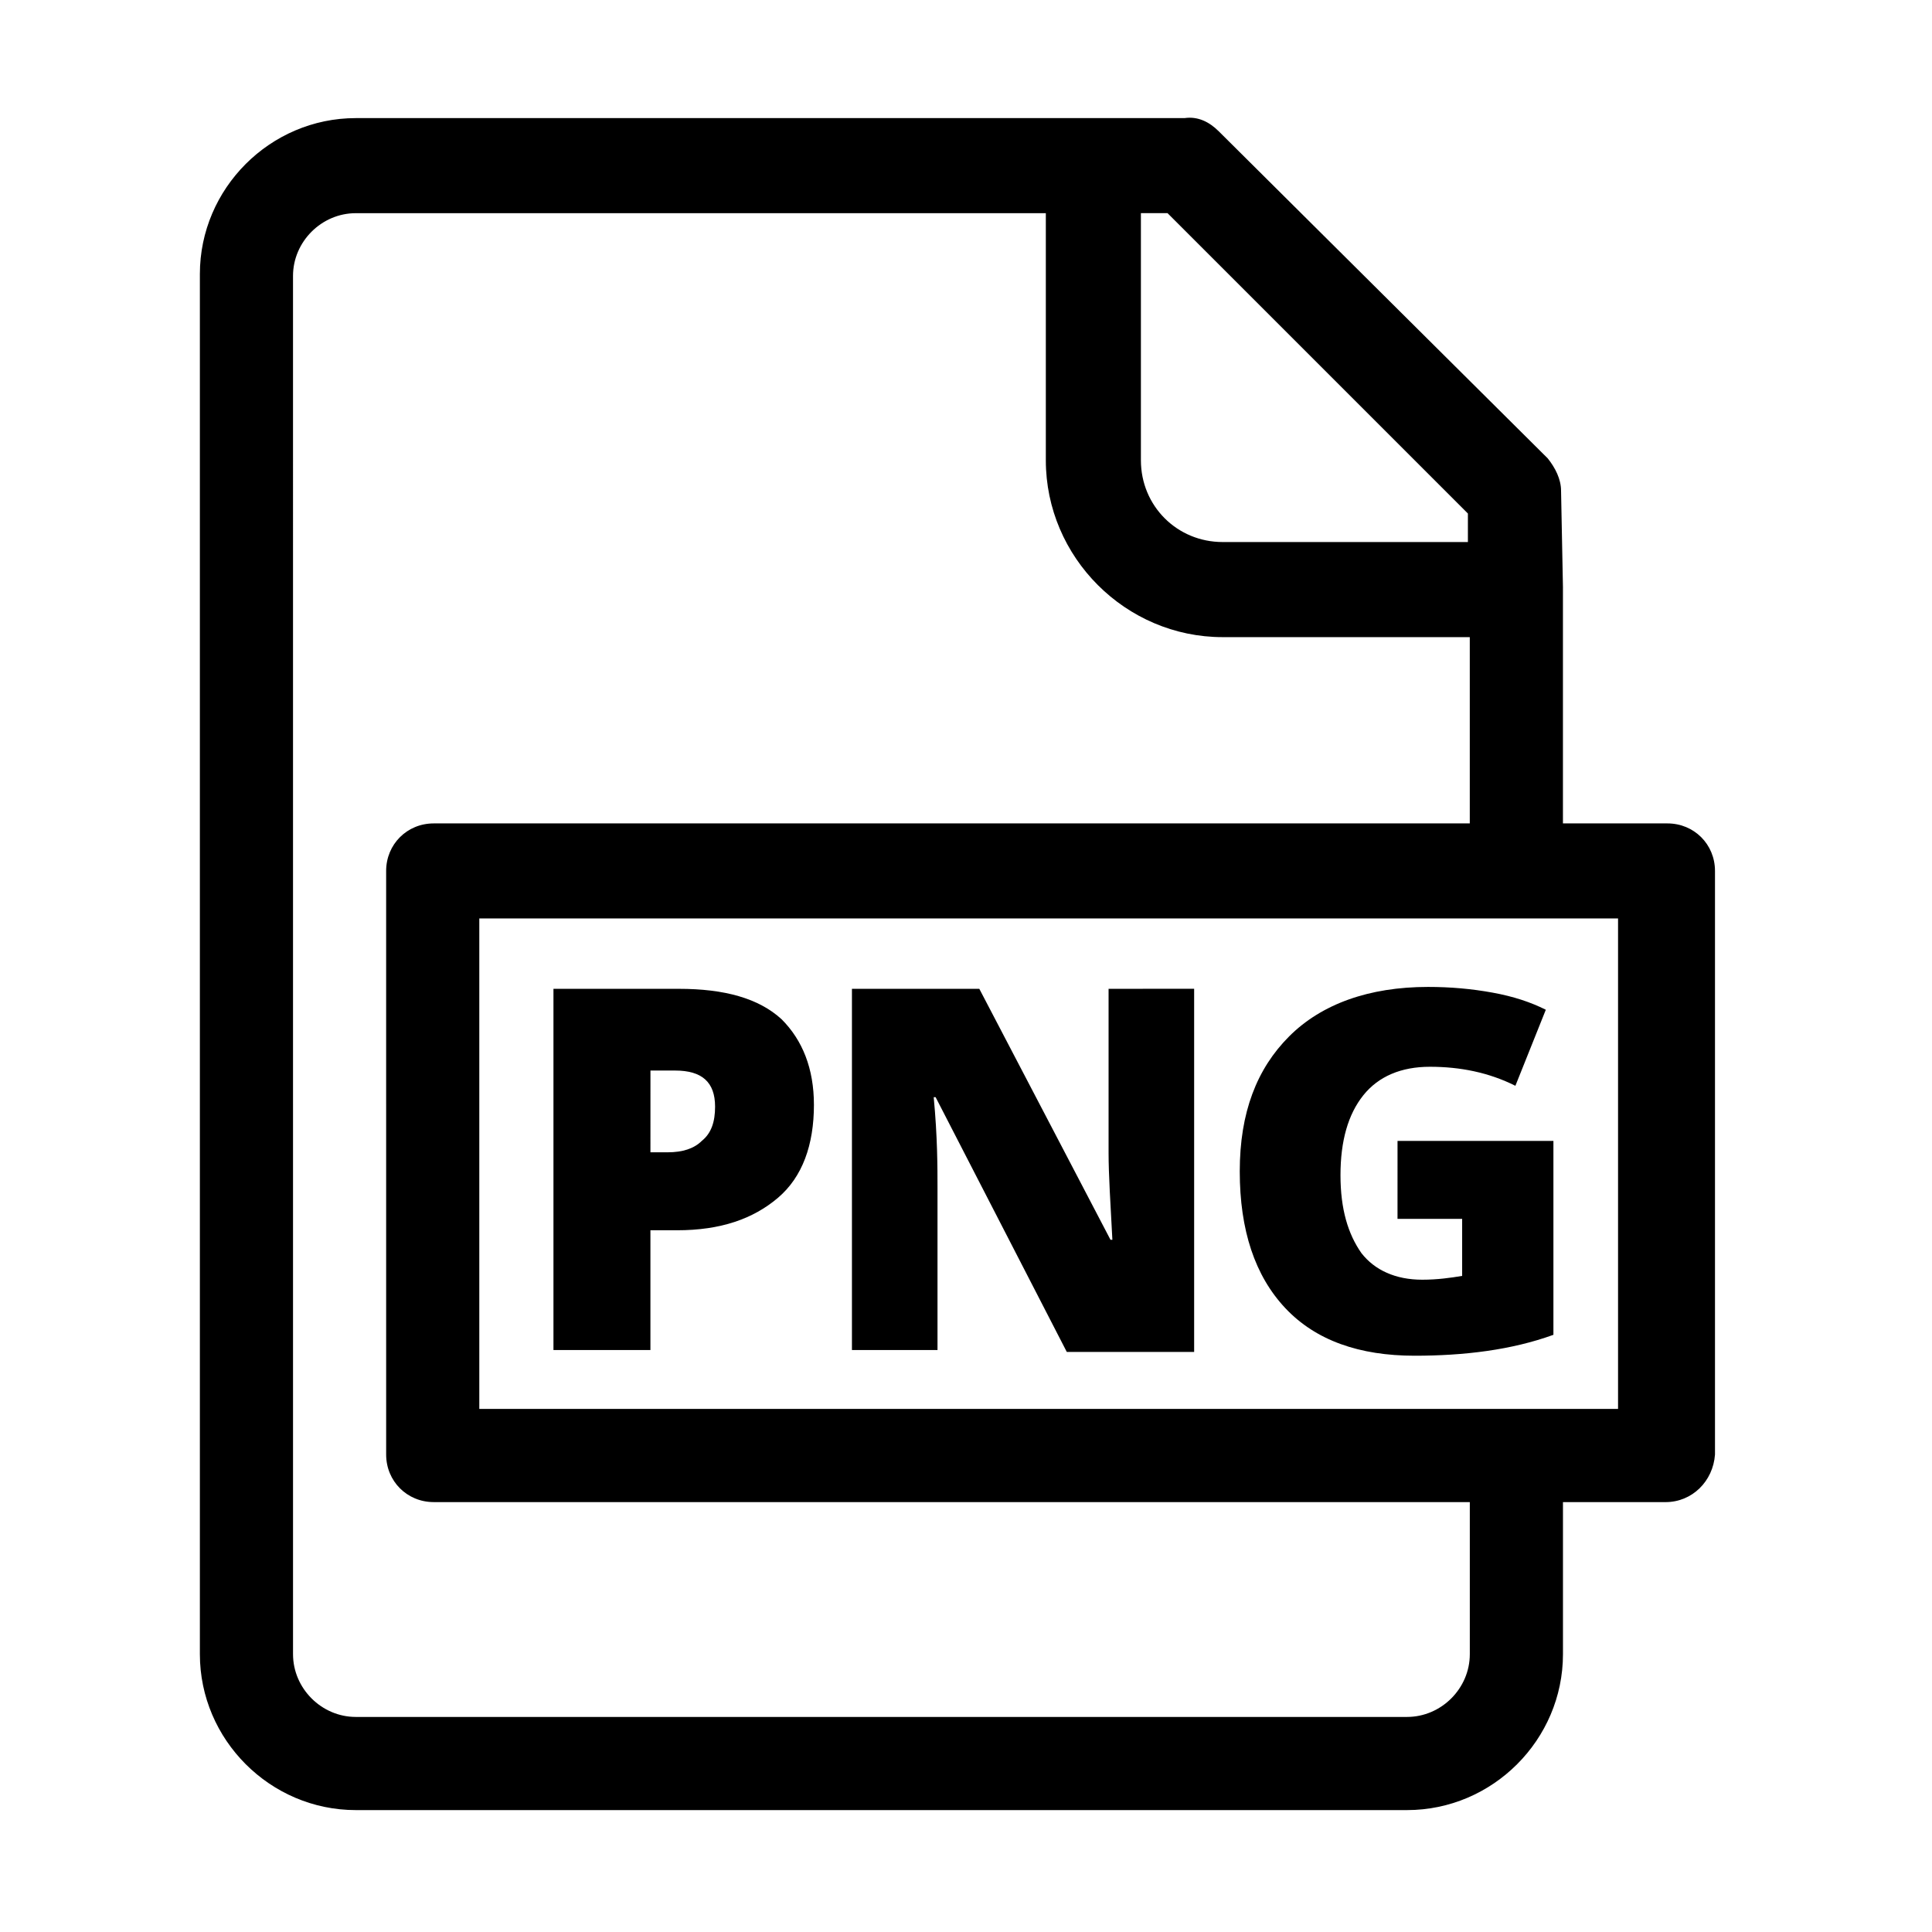 <?xml version="1.0" encoding="UTF-8"?>
<!-- Uploaded to: SVG Repo, www.svgrepo.com, Generator: SVG Repo Mixer Tools -->
<svg fill="#000000" width="800px" height="800px" version="1.1" viewBox="144 144 512 512" xmlns="http://www.w3.org/2000/svg">
 <g>
  <path d="m585.4 542.07h-326.47c-7.055 0-12.594-5.543-12.594-12.594l-0.004-154.67c0-7.055 5.543-12.594 12.594-12.594h326.97c7.055 0 12.594 5.543 12.594 12.594v154.67c-0.5 7.055-6.043 12.598-13.094 12.598zm-314.38-24.688h301.78v-129.98h-301.78z"/>
  <path d="m558.2 299.74-0.504-25.695c0-3.023-1.512-6.047-3.527-8.566l-87.16-86.656c-2.519-2.519-5.543-4.031-9.07-3.527h-24.688l-194.97 0.004c-22.672 0-41.312 18.641-41.312 41.312v365.77c0 22.672 18.641 41.312 41.312 41.312h278.61c22.672 0 41.312-18.641 41.312-41.312v-45.848h-24.688v45.848c0 9.07-7.559 16.625-16.625 16.625h-278.61c-9.07 0-16.625-7.559-16.625-16.625l-0.004-365.26c0-9.07 7.559-16.625 16.625-16.625h182.88v65.496c0 25.695 21.16 46.855 46.855 46.855h65.496v54.914h24.688v-68.016 0 0zm-90.184-12.094c-12.09 0-21.664-9.574-21.664-21.664v-65.496h7.055l79.602 79.602v7.559z"/>
  <path d="m359.7 436.78c0 10.578-3.023 19.145-9.574 24.688-6.551 5.543-15.113 8.566-26.703 8.566h-7.055v31.738h-25.695v-95.723h33.25c12.09 0 21.16 2.519 27.207 8.062 5.547 5.539 8.57 13.094 8.57 22.668zm-43.328 12.594h4.535c4.031 0 7.055-1.008 9.07-3.023 2.519-2.016 3.527-5.039 3.527-9.07 0-6.551-3.527-9.574-10.578-9.574h-6.551z"/>
  <path d="m460.46 502.27h-33.754l-34.762-67.512h-0.504c1.008 10.578 1.008 18.641 1.008 24.184v42.824h-22.676v-95.723h33.754l34.762 66.504h0.504c-0.504-9.574-1.008-17.129-1.008-23.176v-43.328l22.676-0.004z"/>
  <path d="m514.36 446.35h41.312v51.387c-11.082 4.031-23.68 5.543-36.777 5.543-14.609 0-26.199-4.031-34.258-12.594-8.062-8.566-12.09-20.656-12.09-36.273 0-15.617 4.535-27.207 13.098-35.77 8.566-8.566 21.16-13.098 36.777-13.098 6.047 0 11.586 0.504 17.129 1.512 5.543 1.008 10.078 2.519 14.105 4.535l-8.062 20.152c-7.055-3.527-14.609-5.039-22.672-5.039-7.559 0-13.602 2.519-17.633 7.559-4.031 5.039-6.047 12.09-6.047 21.16s2.016 15.617 5.543 20.656c3.527 4.535 9.07 7.055 16.121 7.055 4.031 0 7.559-0.504 10.578-1.008v-15.113h-17.129z"/>
 </g>
</svg>